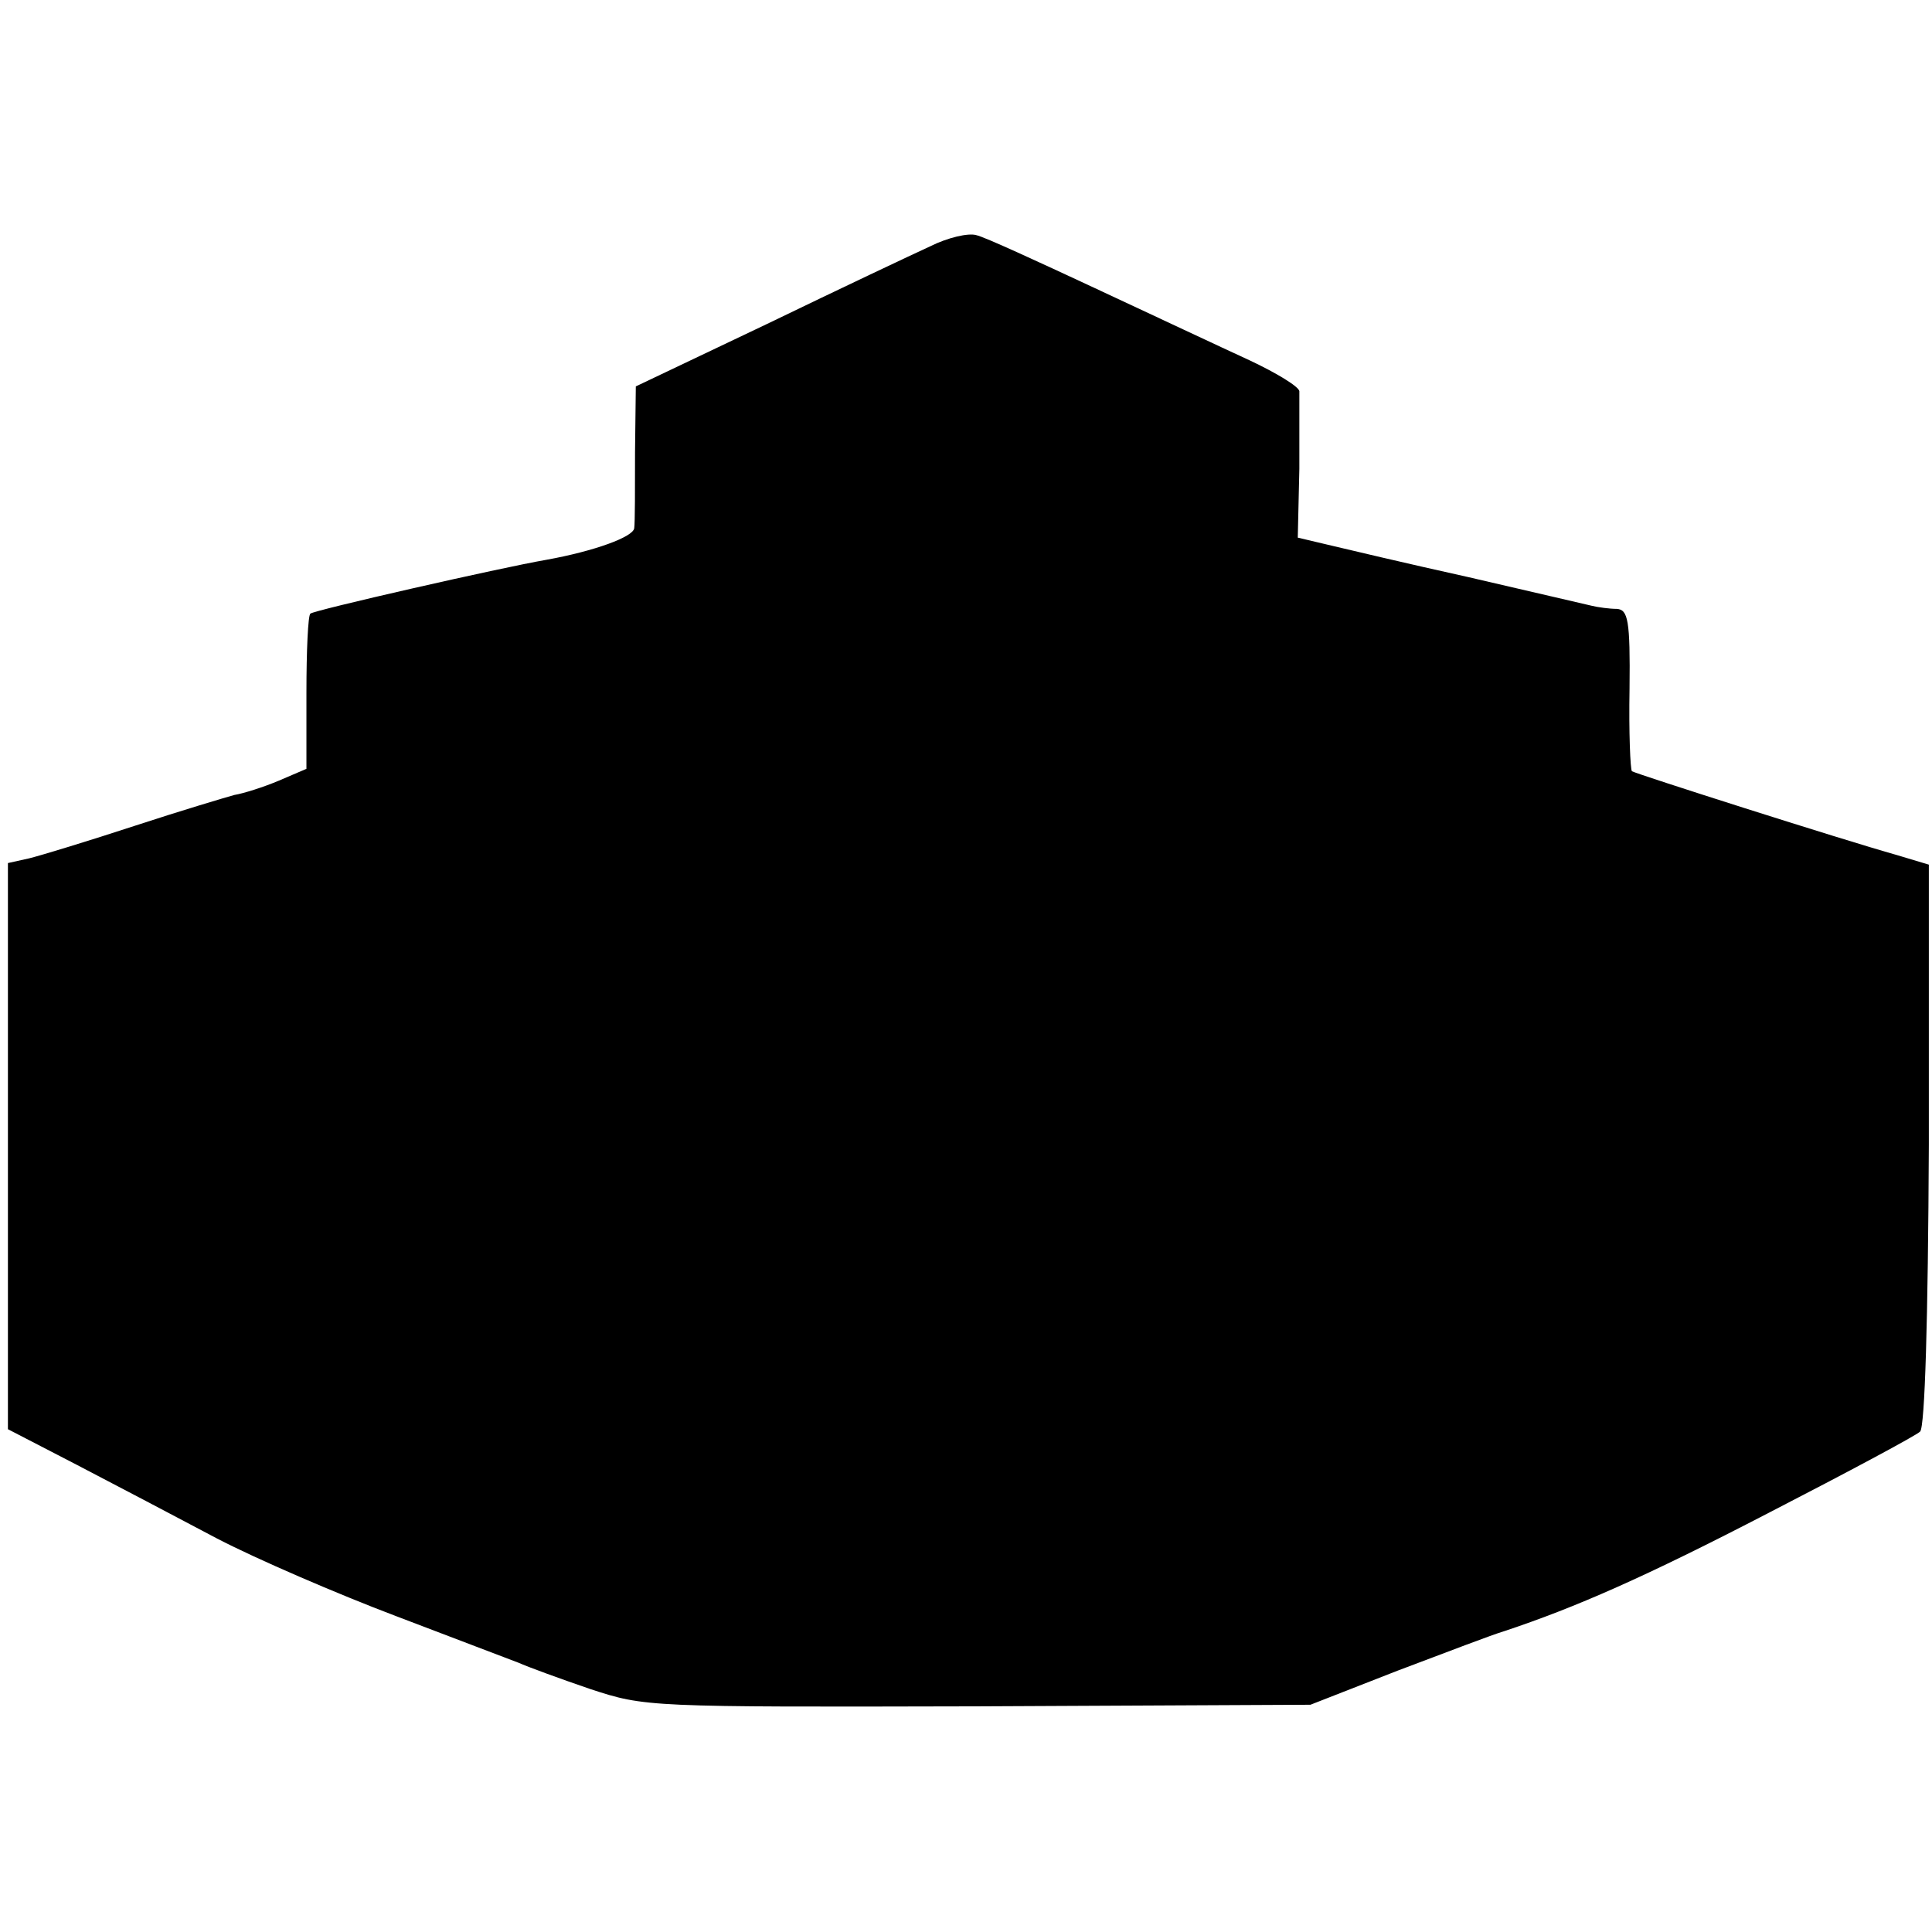 <?xml version="1.0" standalone="no"?>
<!DOCTYPE svg PUBLIC "-//W3C//DTD SVG 20010904//EN"
 "http://www.w3.org/TR/2001/REC-SVG-20010904/DTD/svg10.dtd">
<svg version="1.0" xmlns="http://www.w3.org/2000/svg"
 width="244pt" height="244pt" viewBox="0 0 244 244"
 preserveAspectRatio="xMidYMid meet">
<g transform="translate(0,244) scale(0.1,-0.1)"
fill="#000000" stroke="none">
<path d="M1175 2129 c-22 -10 -115 -54 -206 -98 l-166 -79 -1 -83 c0 -46 0
-89 -1 -96 -1 -11 -50 -29 -111 -40 -58 -10 -295 -64 -298 -68 -3 -2 -5 -47
-5 -100 l0 -96 -35 -15 c-19 -8 -44 -16 -56 -18 -11 -3 -68 -20 -126 -39 -58
-19 -117 -37 -133 -41 l-27 -6 0 -358 0 -357 87 -45 c48 -25 128 -67 177 -93
50 -26 152 -70 226 -98 74 -28 144 -55 155 -59 11 -5 52 -20 90 -33 70 -23 72
-23 490 -22 l420 2 110 43 c61 23 121 46 135 50 90 30 177 68 335 150 99 51
185 97 190 102 6 6 10 140 11 362 l0 354 -40 12 c-71 20 -331 103 -335 106 -2
2 -4 49 -3 104 1 87 -2 100 -16 101 -9 0 -24 2 -32 4 -8 2 -78 18 -155 36 -77
17 -157 36 -178 41 l-38 9 2 87 c0 48 0 92 0 98 -1 6 -29 23 -63 39 -35 16
-122 57 -195 91 -73 34 -140 65 -150 67 -10 3 -36 -3 -58 -14z"/>
</g>
</svg>
